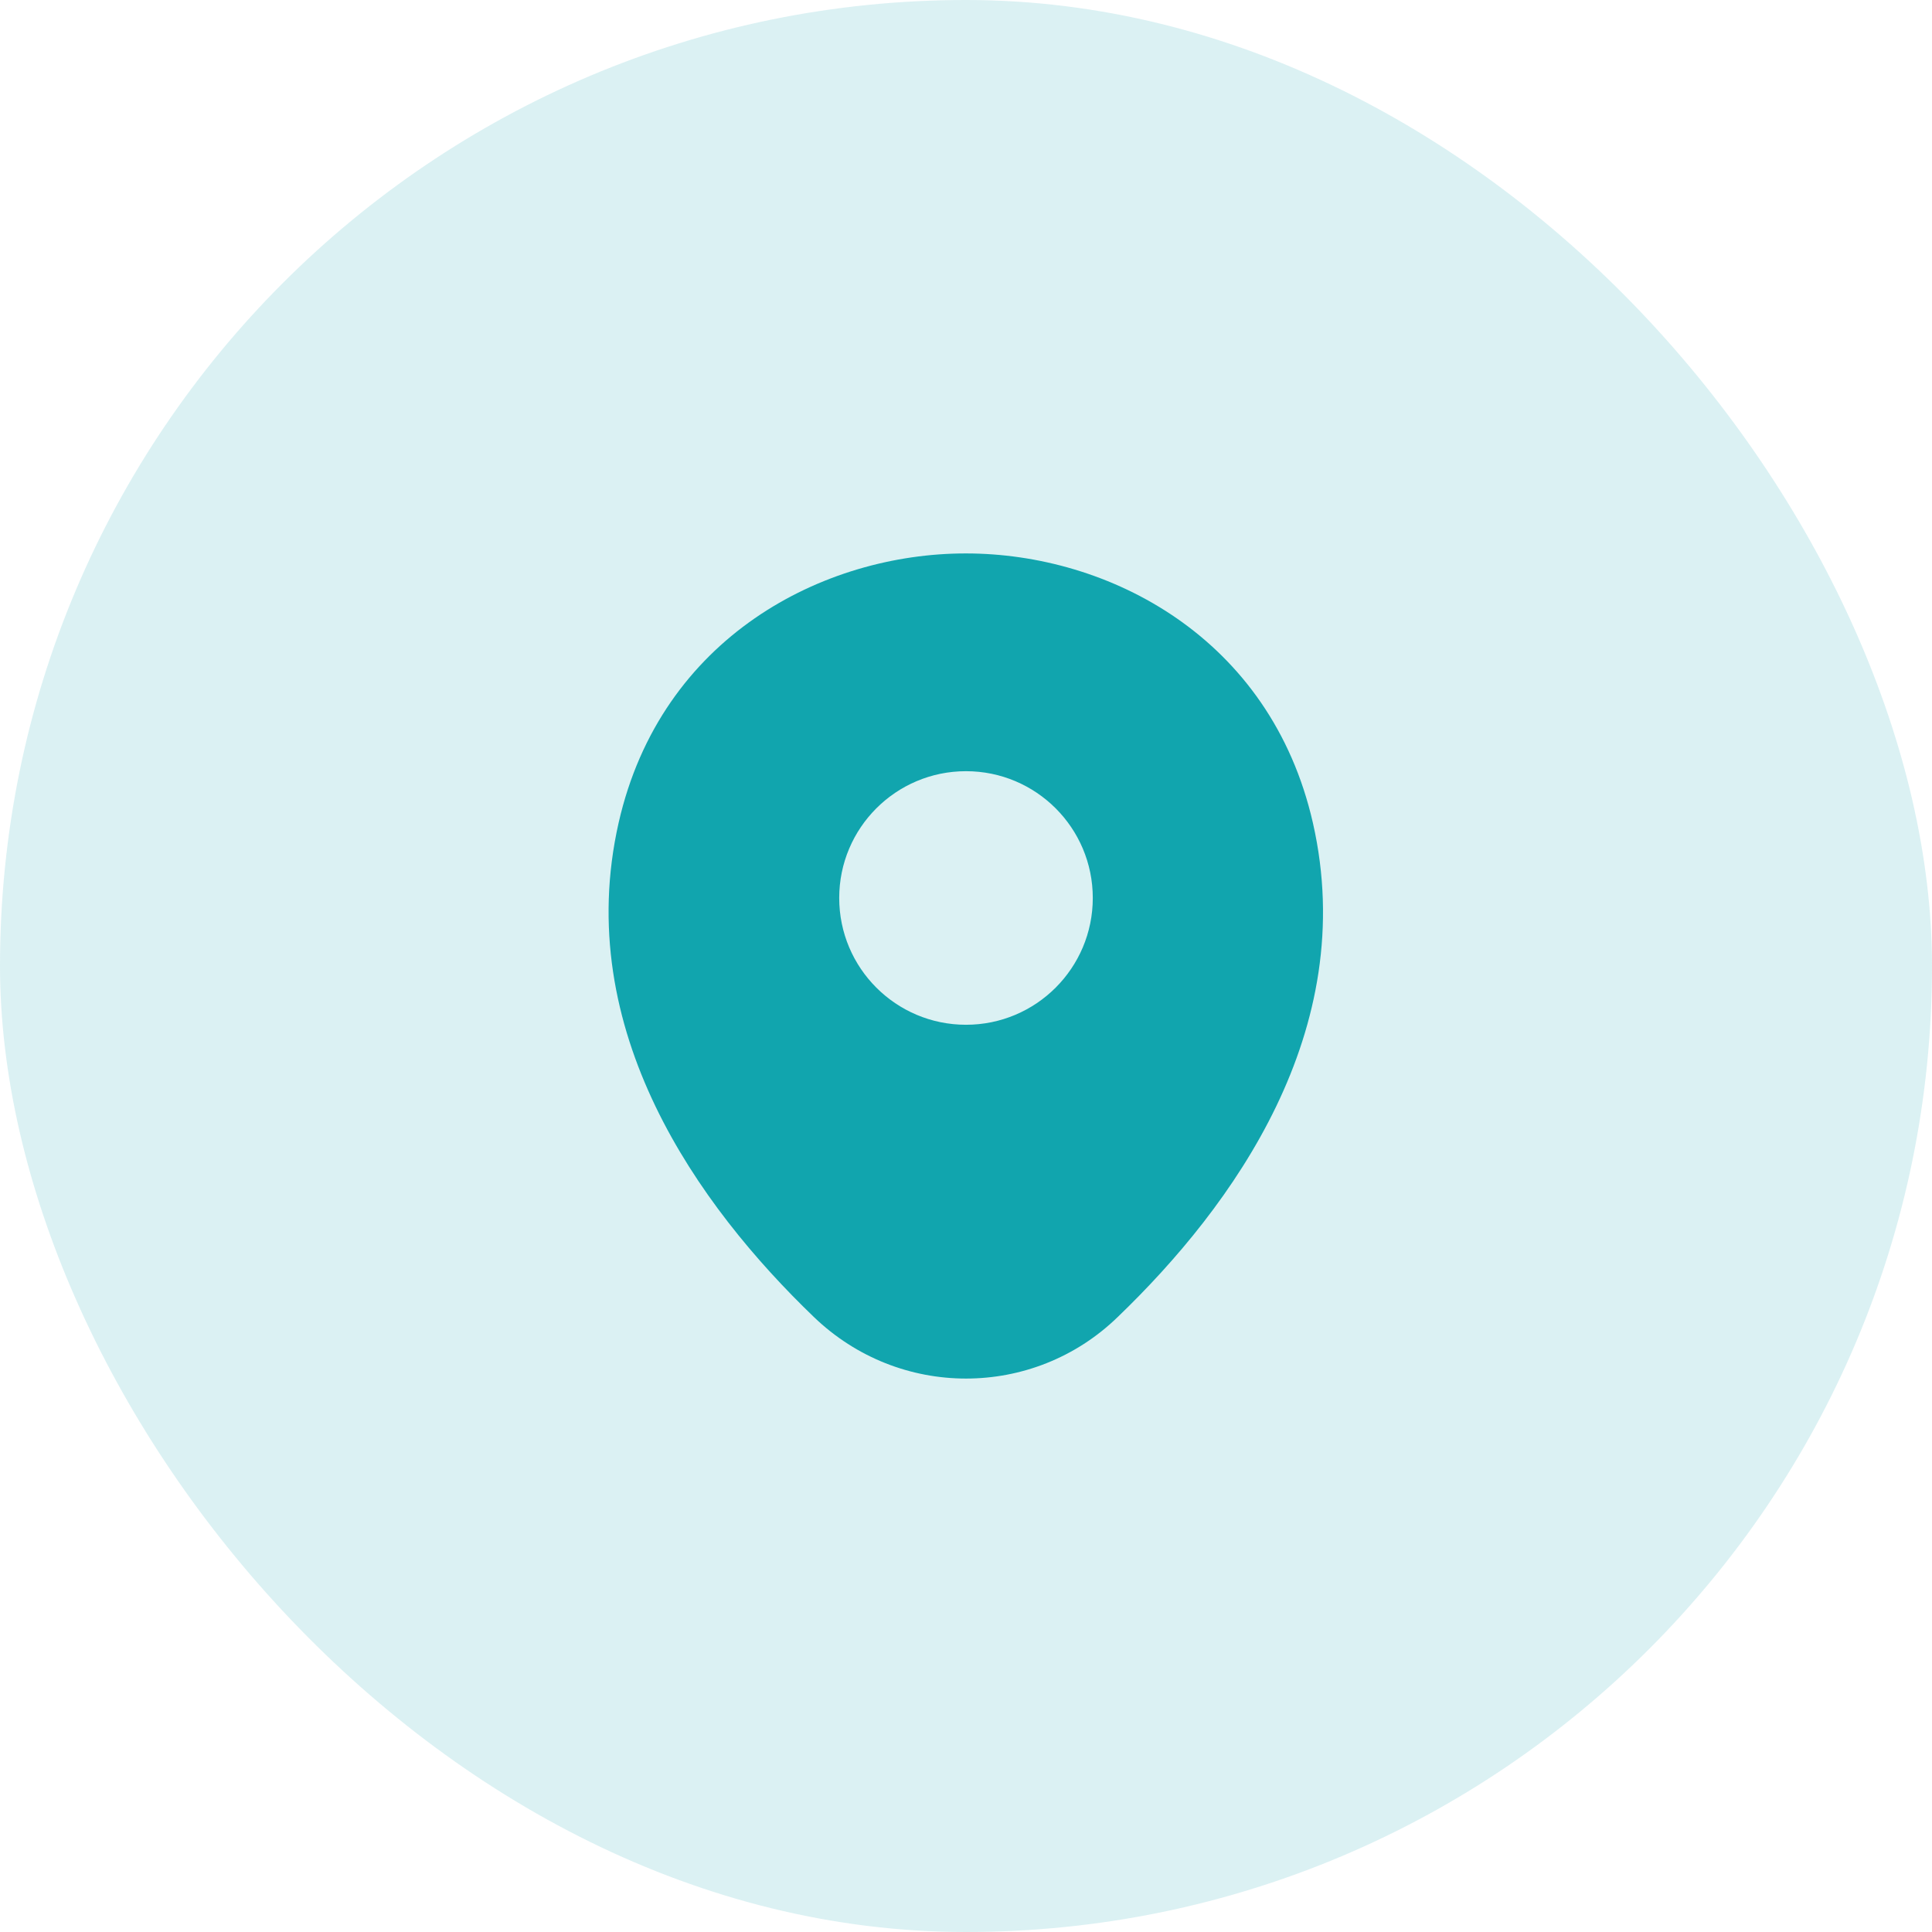 <svg width="24" height="24" viewBox="0 0 24 24" fill="none" xmlns="http://www.w3.org/2000/svg">
<rect width="24" height="24" rx="12" fill="#11A5AE" fill-opacity="0.15"/>
<path d="M16.31 10.225C15.785 7.915 13.77 6.875 12 6.875C12 6.875 12 6.875 11.995 6.875C10.23 6.875 8.21 7.91 7.685 10.22C7.1 12.8 8.68 14.985 10.11 16.36C10.64 16.87 11.32 17.125 12 17.125C12.68 17.125 13.36 16.87 13.885 16.36C15.315 14.985 16.895 12.805 16.31 10.225ZM12 12.73C11.13 12.73 10.425 12.025 10.425 11.155C10.425 10.285 11.13 9.58 12 9.58C12.87 9.58 13.575 10.285 13.575 11.155C13.575 12.025 12.87 12.73 12 12.73Z" fill="#11A5AE"/>
</svg>
